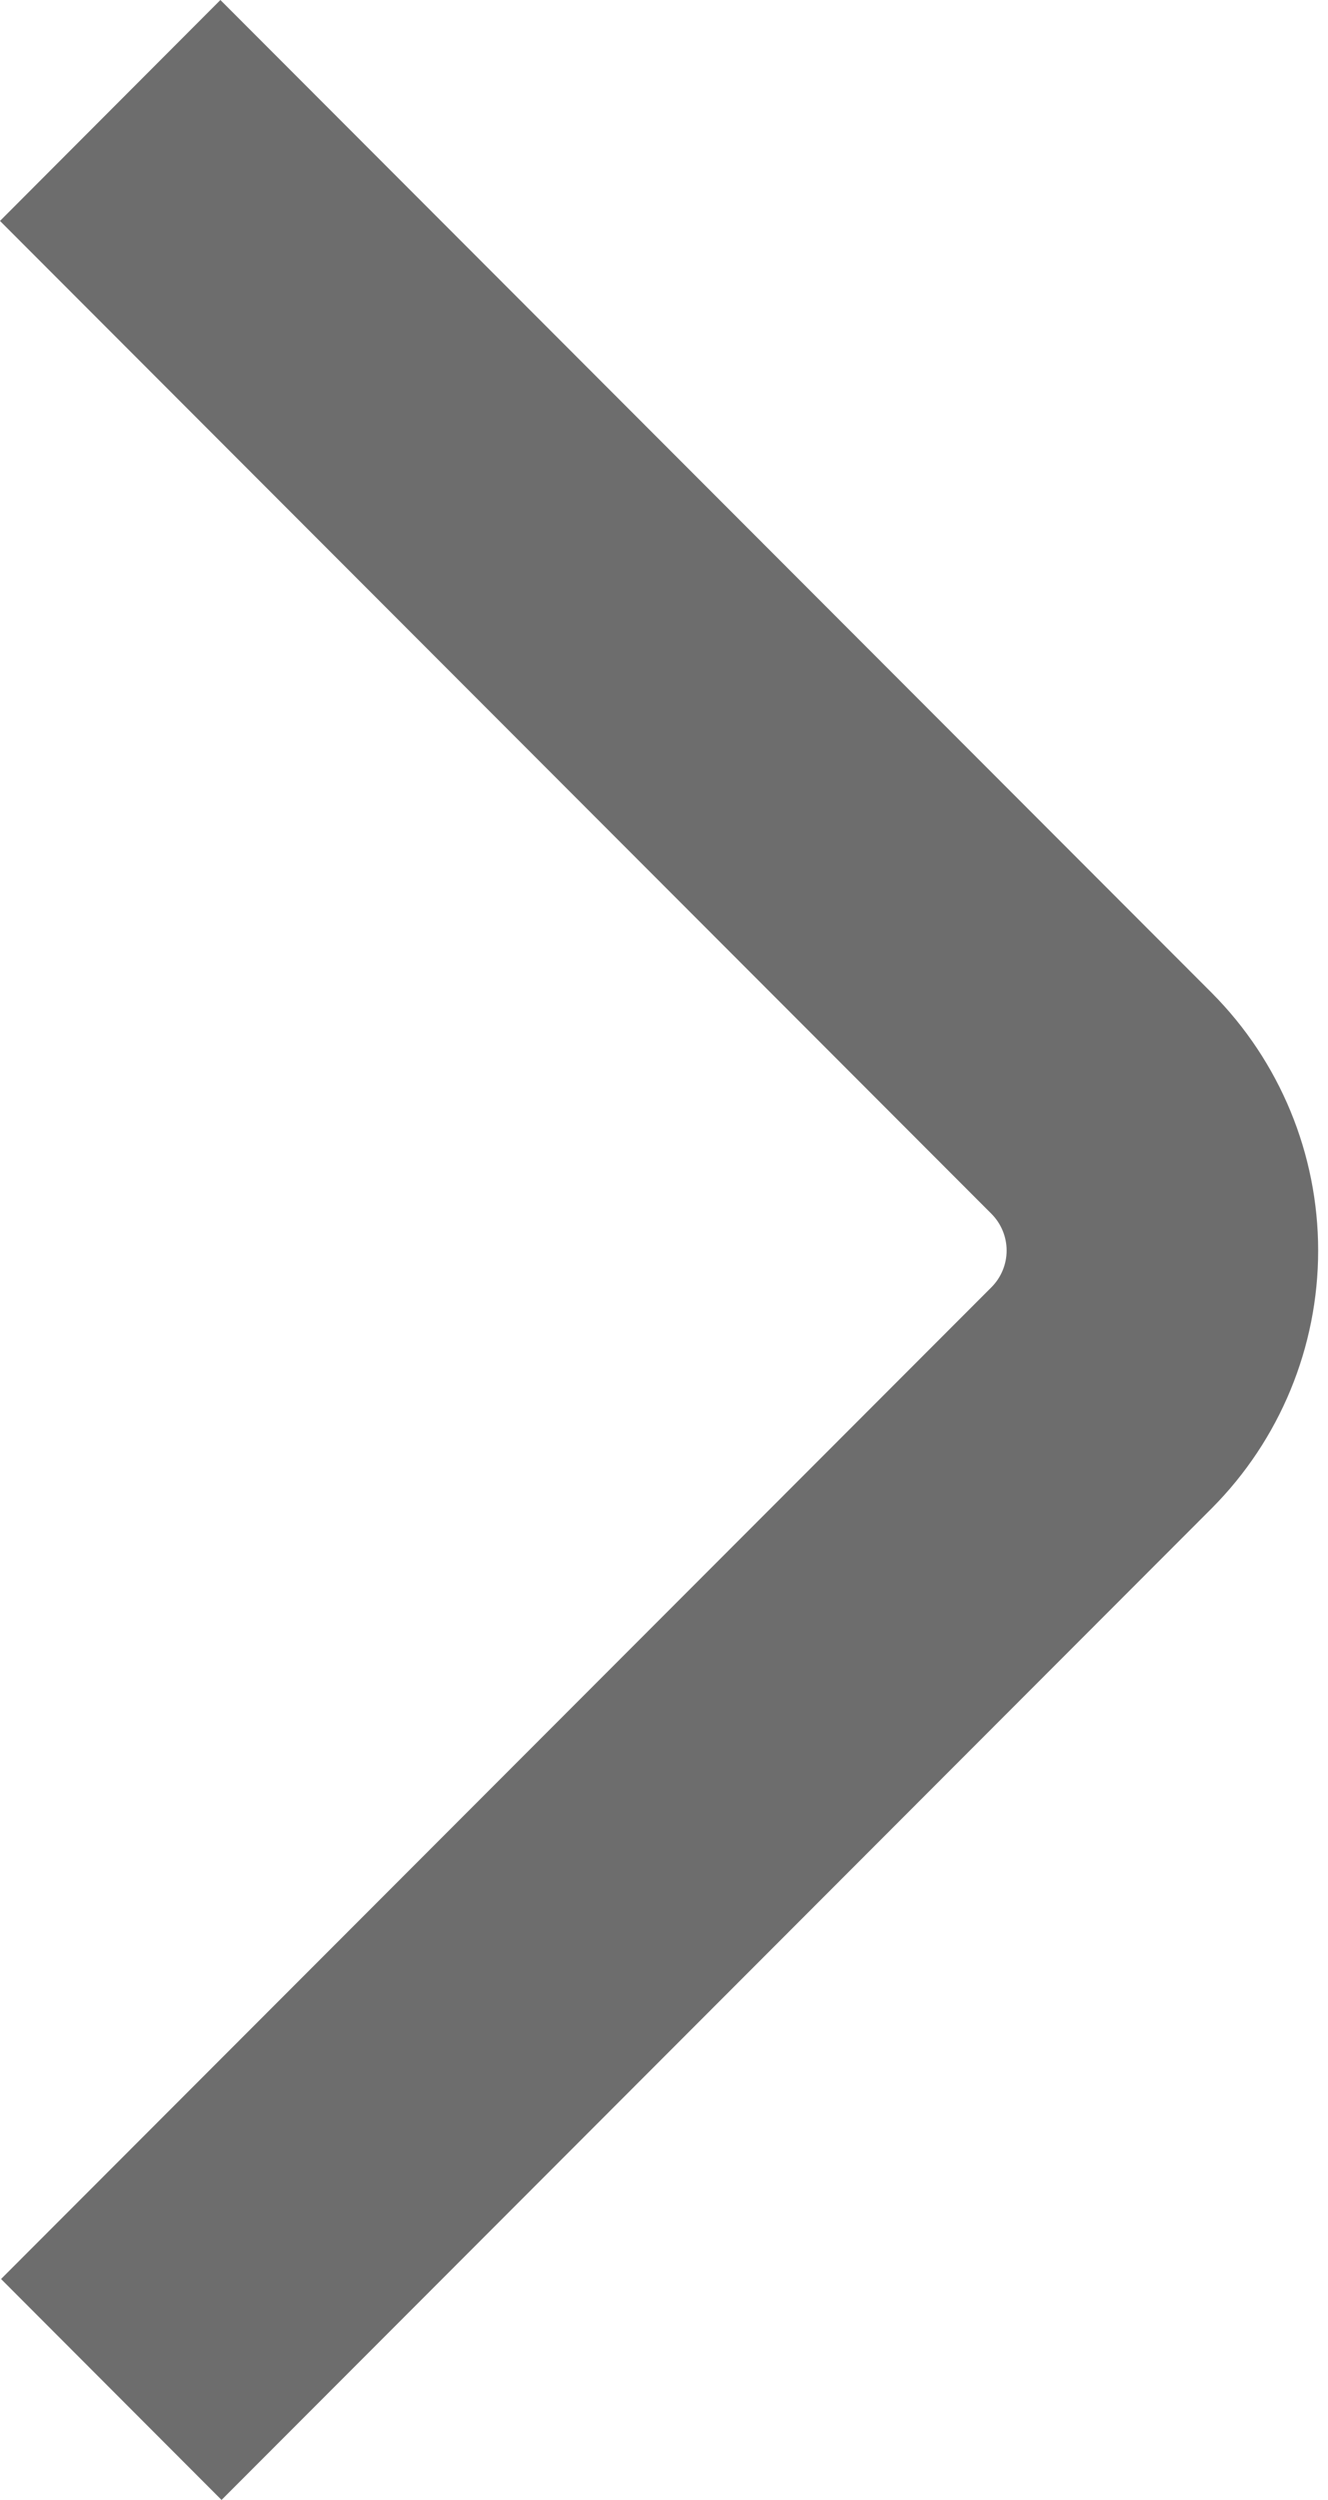 <?xml version="1.0" encoding="utf-8"?>
<svg xmlns="http://www.w3.org/2000/svg" fill="none" height="100%" overflow="visible" preserveAspectRatio="none" style="display: block;" viewBox="0 0 34 64" width="100%">
<path d="M5.672 64L31.024 38.613C32.768 36.861 33.748 34.489 33.748 32.016C33.748 29.543 32.768 27.171 31.024 25.419L5.643 0L0 5.656L25.381 31.072C25.631 31.322 25.772 31.661 25.772 32.015C25.772 32.368 25.631 32.707 25.381 32.957L0.027 58.344L5.672 64Z" fill="#6D6D6D" id="Vector"/>
</svg>